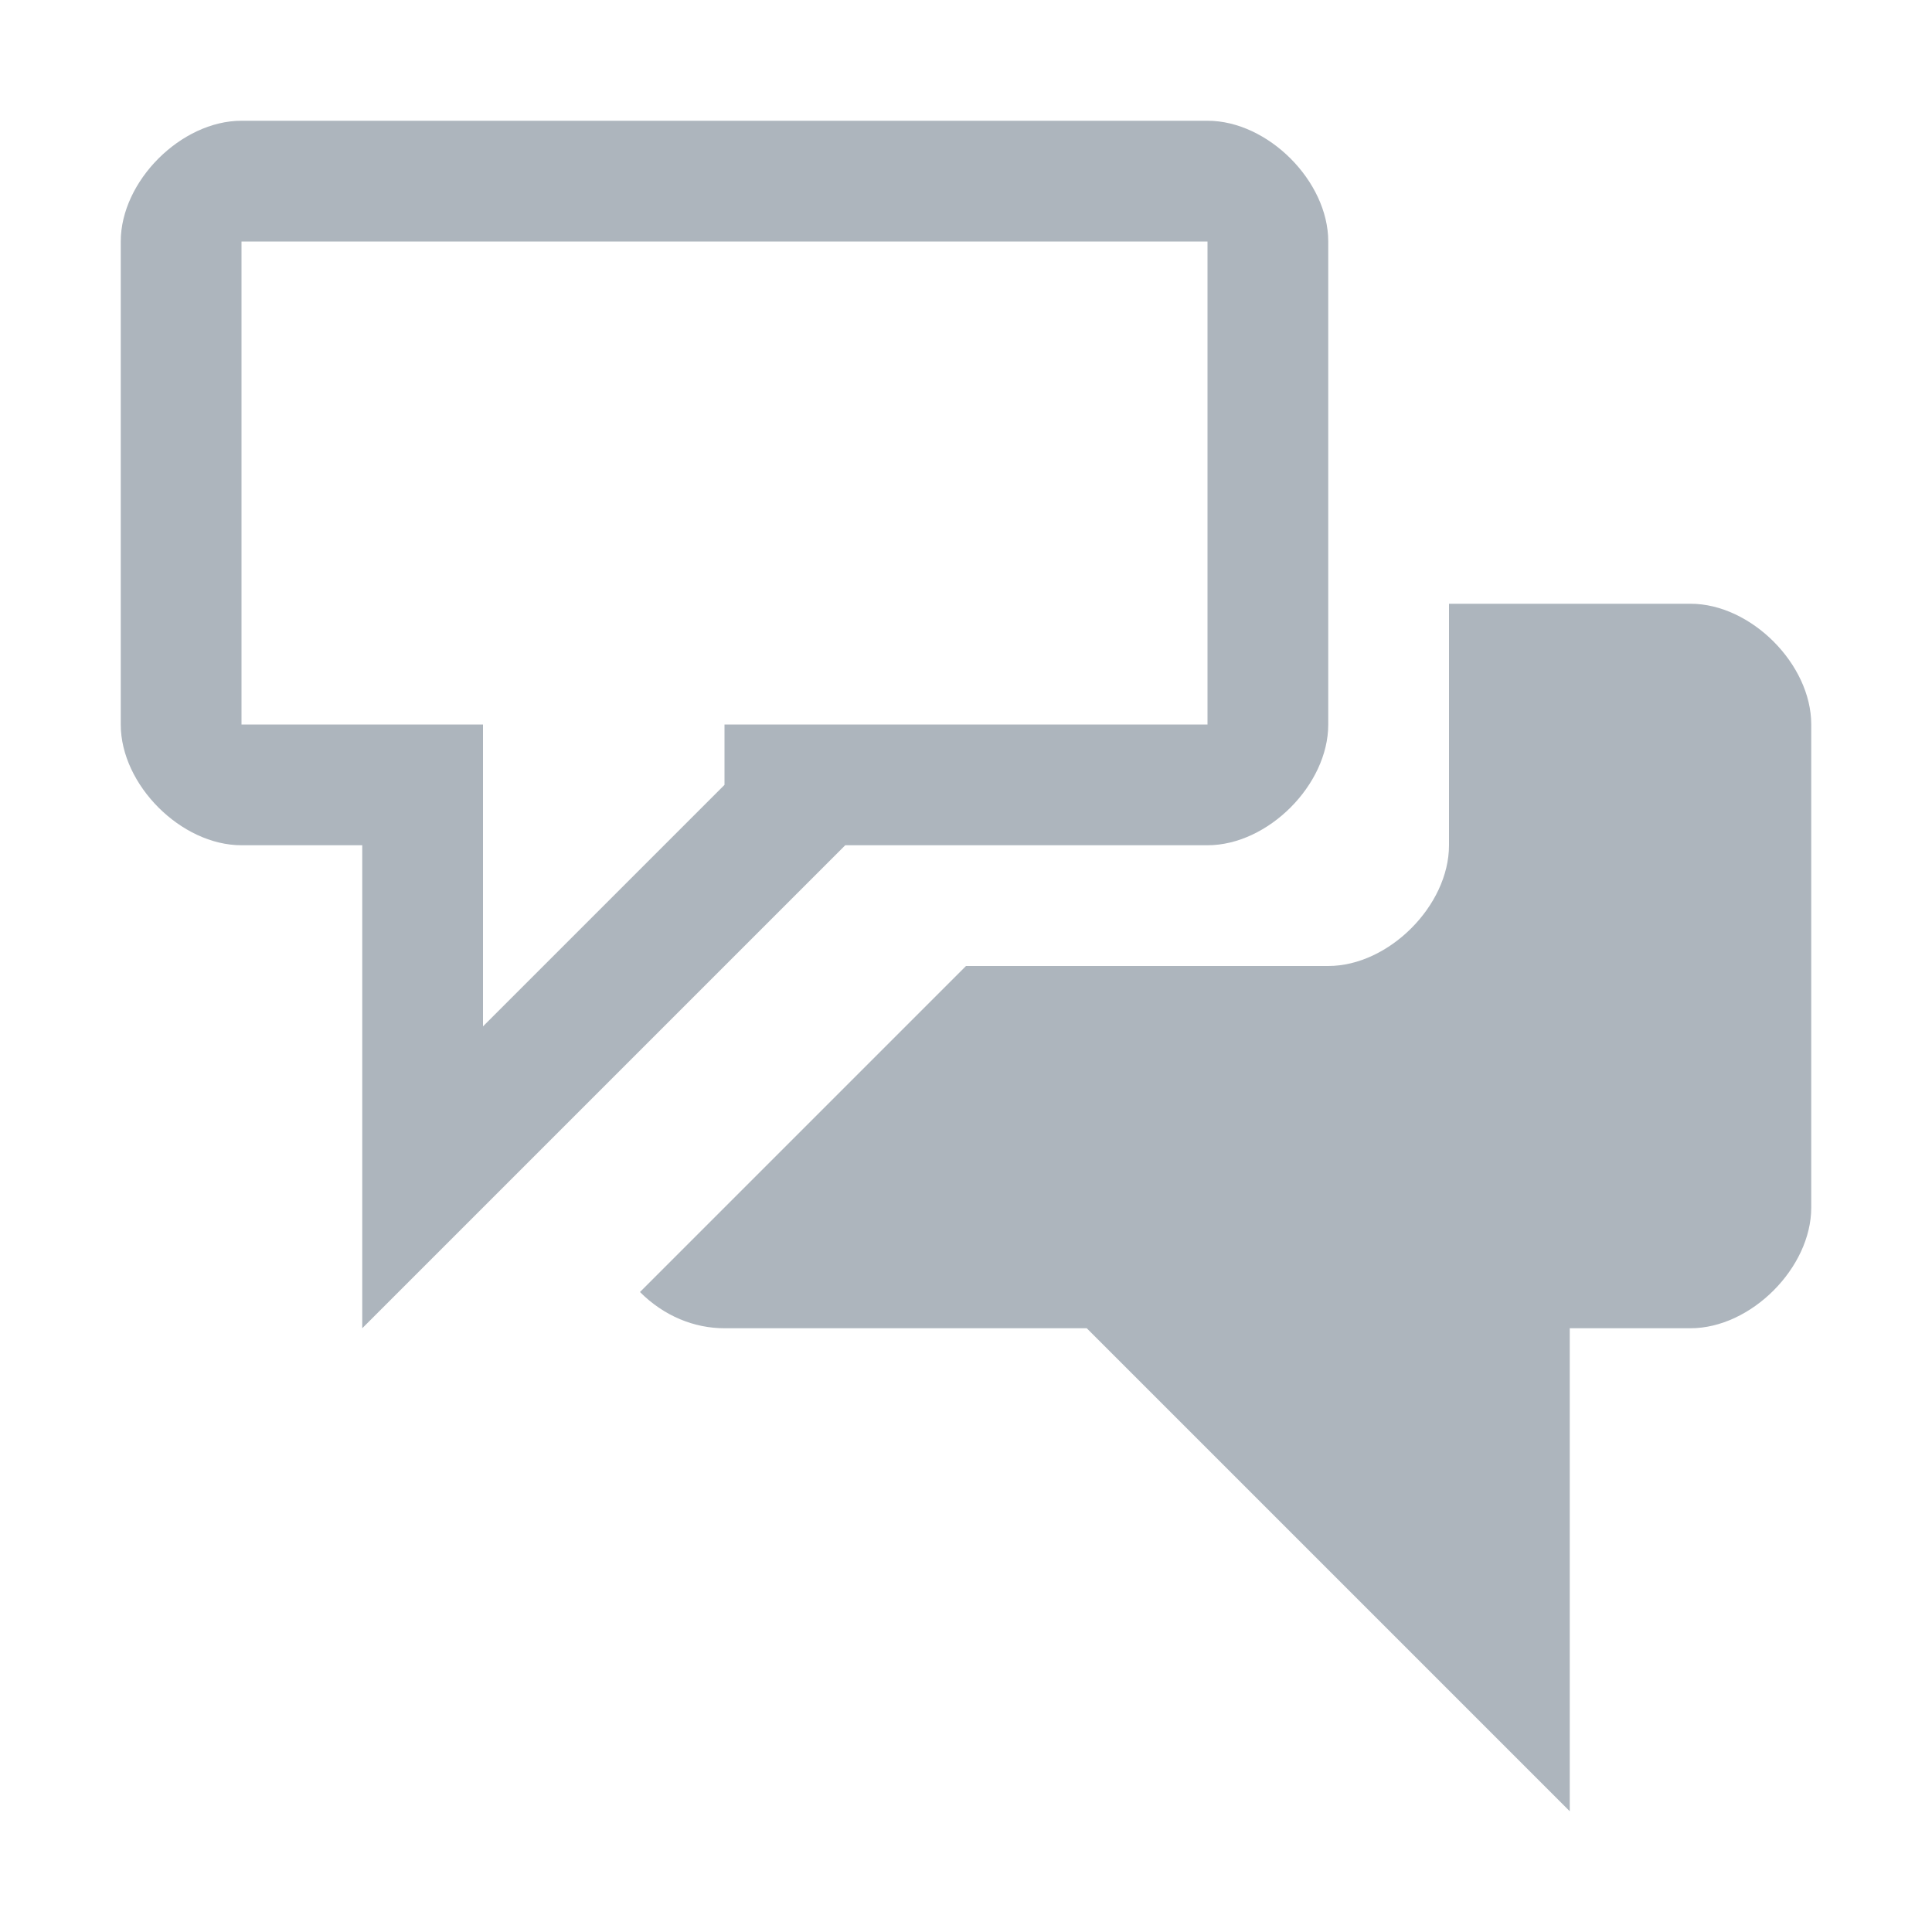 <svg viewBox="0 0 32 32" xmlns="http://www.w3.org/2000/svg" fill="#adb5bd"><path d="m4 2c-1 0-2 1-2 2v8c0 1 1 2 2 2h2v8l8-8h6c1 0 2-1 2-2v-8c0-1-1-2-2-2zm0 2h16v8h-8v1l-4 4v-5h-4zm20 6v4c0 1-1 2-2 2h-6l-5.4 5.4c.4.4.9.6 1.4.6h6l8 8v-8h2c1 0 2-1 2-2v-8c0-1-1-2-2-2z"/></svg>